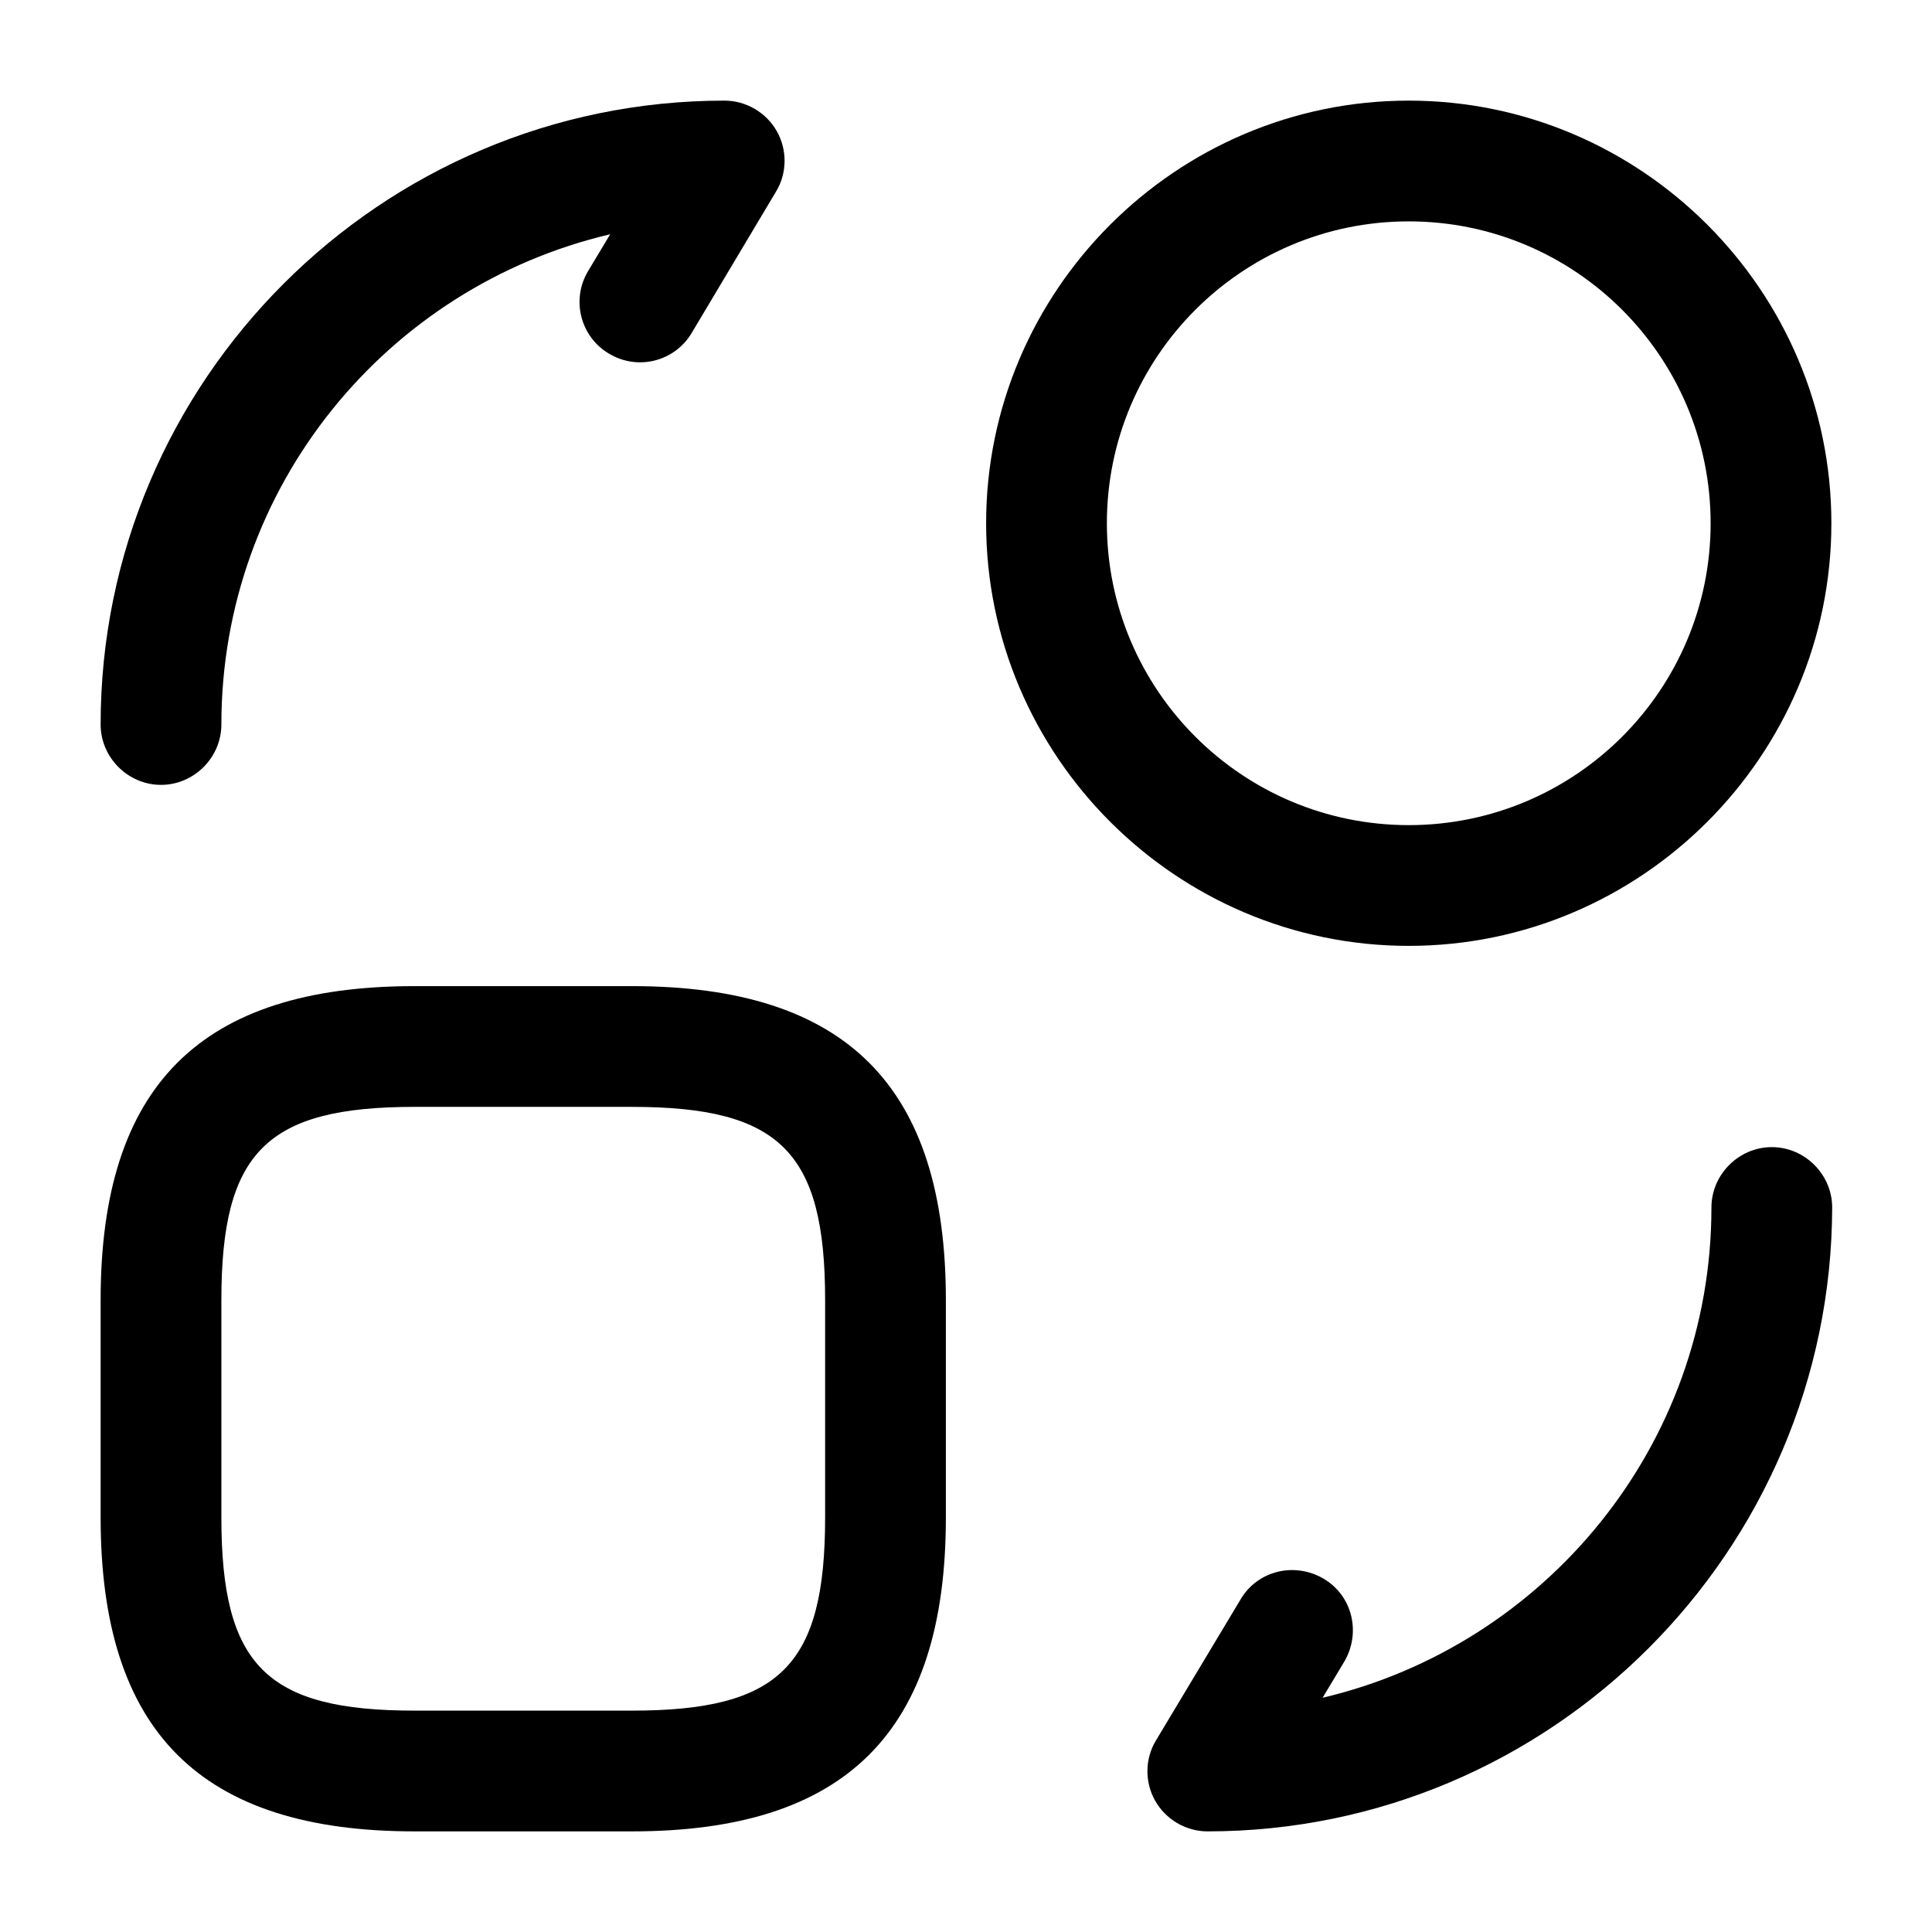 <svg width="128" height="128" viewBox="0 0 24 24" fill="#000000" xmlns="http://www.w3.org/2000/svg">
<g clip-path="url(#clip0_4418_7204)">
<path d="M7.85 22.75H5.15C2.49 22.75 1.25 21.51 1.25 18.85V16.15C1.25 13.49 2.49 12.25 5.15 12.25H7.85C10.51 12.25 11.75 13.49 11.75 16.15V18.85C11.75 21.51 10.51 22.75 7.85 22.75ZM5.15 13.75C3.31 13.75 2.75 14.31 2.75 16.15V18.85C2.75 20.69 3.31 21.25 5.15 21.25H7.85C9.69 21.25 10.25 20.69 10.25 18.85V16.15C10.25 14.31 9.69 13.75 7.85 13.75H5.15Z"/>
<path d="M15 22.75C14.73 22.75 14.48 22.6 14.35 22.37C14.22 22.14 14.22 21.85 14.36 21.62L15.41 19.87C15.62 19.51 16.08 19.4 16.44 19.61C16.8 19.82 16.91 20.28 16.7 20.64L16.43 21.09C19.19 20.44 21.26 17.96 21.26 15C21.26 14.59 21.6 14.25 22.01 14.25C22.42 14.25 22.76 14.59 22.76 15C22.75 19.27 19.27 22.75 15 22.75Z"/>
<path d="M2 9.75C1.59 9.75 1.25 9.41 1.25 9C1.25 4.73 4.73 1.25 9 1.25C9.27 1.25 9.52 1.4 9.65 1.63C9.78 1.86 9.78 2.15 9.64 2.38L8.59 4.14C8.38 4.49 7.92 4.61 7.56 4.39C7.21 4.18 7.09 3.72 7.31 3.36L7.58 2.91C4.81 3.56 2.75 6.04 2.75 9C2.75 9.41 2.41 9.75 2 9.75Z"/>
<path d="M17.5 11.75C14.61 11.75 12.25 9.39 12.25 6.5C12.25 3.61 14.61 1.25 17.5 1.25C20.39 1.25 22.75 3.61 22.75 6.5C22.75 9.39 20.39 11.75 17.5 11.75ZM17.5 2.75C15.43 2.75 13.75 4.43 13.75 6.5C13.75 8.57 15.43 10.25 17.5 10.25C19.57 10.25 21.25 8.57 21.25 6.5C21.25 4.43 19.57 2.75 17.5 2.75Z"/>
</g>
<defs>
<clipPath id="clip0_4418_7204">
<rect width="24" height="24" fill="white"/>
</clipPath>
</defs>
</svg>
